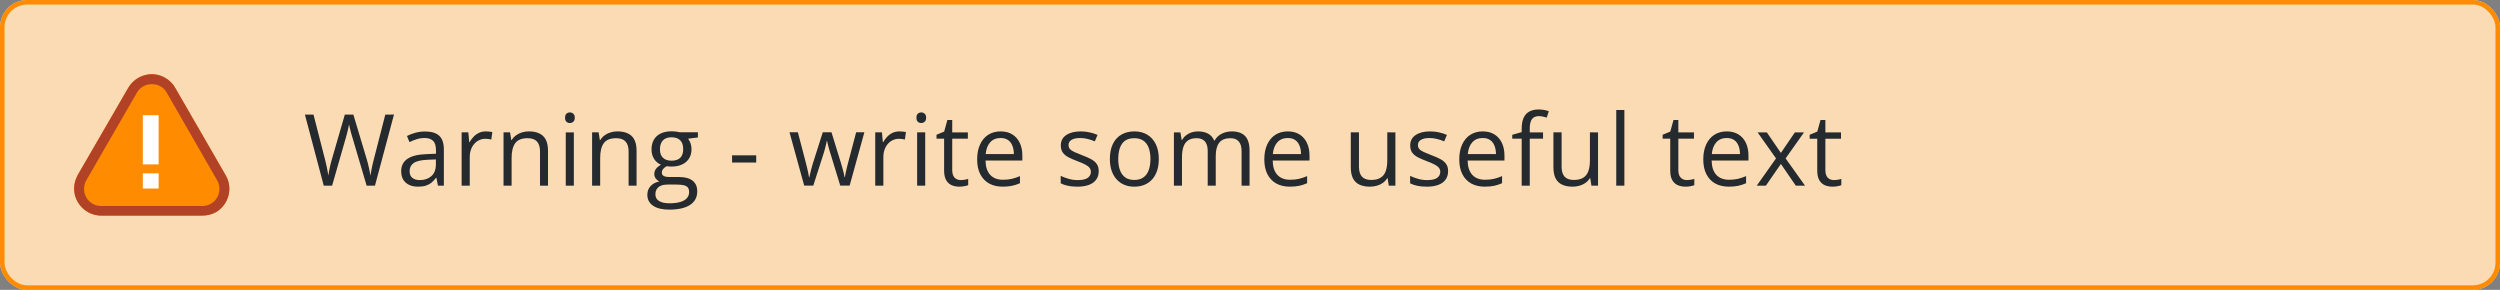 <svg fill="none" height="64" viewBox="0 0 552 64" width="552" xmlns="http://www.w3.org/2000/svg" xmlns:xlink="http://www.w3.org/1999/xlink"><rect x="0" y="0" width="552" height="64" fill="#808080" stroke="none"/><clipPath id="a"><rect height="64" rx="6" width="552"/></clipPath><g clip-path="url(#a)"><rect fill="#fbdbb4" height="64" rx="6" width="552"/><path d="m44.656 47.604h-22.312c-3.281 0-5.979-2.698-5.979-5.979 0-1.021.292-2.042.802-2.99l11.156-19.25c1.677-2.844 5.323-3.865 8.167-2.188.875.51 1.677 1.24 2.188 2.188l11.156 19.323c1.677 2.844.656 6.489-2.188 8.167-.948.51-1.969.729-2.99.729z" fill="#ff8b00"/><path d="m44.656 47.604h-22.312c-3.281 0-5.979-2.698-5.979-5.979 0-1.021.292-2.042.802-2.99l11.156-19.25c1.677-2.844 5.323-3.865 8.167-2.188.875.51 1.677 1.24 2.188 2.188l11.156 19.323c1.677 2.844.656 6.489-2.188 8.167-.948.51-1.969.729-2.99.729zm-11.156-29.021c-1.385 0-2.625.729-3.281 1.896l-11.156 19.323c-1.021 1.823-.438 4.156 1.385 5.177.583.365 1.24.51 1.896.51h22.312c2.115 0 3.792-1.677 3.792-3.792 0-.656-.146-1.312-.51-1.896l-11.156-19.396c-.656-1.167-1.896-1.823-3.281-1.823z" fill="#b24225"/><path d="m31.531 25.438h3.5v10.865h-3.5z" fill="#fff"/><path d="m31.531 38.271h3.5v3.354h-3.5z" fill="#fff"/><path d="m86.991 25.295-4.2 15.705h-1.837l-3.115-10.57c-.093-.301-.183-.602-.269-.902-.079-.308-.154-.598-.226-.87-.072-.279-.133-.523-.183-.73-.043-.215-.075-.376-.097-.483-.014.107-.043.265-.086.473-.036.208-.086.448-.15.72-.057.272-.129.562-.215.87-.079.308-.165.619-.258.934l-3.029 10.56h-1.837l-4.168-15.705h1.901l2.524 9.851c.086.329.165.655.236.978.079.315.147.623.204.924.064.301.122.594.172.881.05.286.097.566.14.838.036-.279.082-.569.14-.87.057-.308.118-.62.183-.935.072-.315.147-.634.226-.956.086-.322.175-.644.269-.967l2.825-9.743h1.88l2.943 9.818c.1.337.193.67.279.999.086.329.161.652.226.967.072.308.133.605.183.892.057.279.107.544.15.795.05-.351.111-.72.183-1.106.072-.387.154-.791.247-1.214.1-.422.208-.859.322-1.31l2.524-9.84zm6.867 3.738c1.404 0 2.446.315 3.126.945.68.63 1.02 1.636 1.02 3.019v8.003h-1.3l-.344-1.74h-.086c-.329.43-.673.791-1.031 1.085-.358.286-.773.505-1.246.655-.465.143-1.038.215-1.719.215-.716 0-1.353-.125-1.912-.376-.551-.251-.988-.63-1.311-1.139-.315-.508-.473-1.153-.473-1.934 0-1.175.466-2.077 1.397-2.707s2.349-.974 4.254-1.031l2.03-.086v-.72c0-1.017-.218-1.73-.655-2.138-.437-.408-1.053-.612-1.848-.612-.616 0-1.203.089-1.762.269s-1.089.39-1.59.634l-.548-1.353c.53-.272 1.139-.505 1.826-.698.688-.193 1.411-.29 2.17-.29zm2.385 6.166-1.794.075c-1.468.057-2.503.297-3.104.72-.602.423-.902 1.02-.902 1.794 0 .673.204 1.171.612 1.493.408.322.949.483 1.622.483 1.046 0 1.901-.29 2.567-.87.666-.58.999-1.45.999-2.61zm11.035-6.188c.237 0 .484.014.742.043.257.021.487.054.687.097l-.226 1.654c-.193-.05-.408-.09-.644-.118s-.458-.043-.666-.043c-.473 0-.92.097-1.343.29-.415.186-.78.458-1.096.816-.315.351-.562.777-.741 1.278-.179.494-.268 1.046-.268 1.654v6.316h-1.794v-11.773h1.482l.193 2.17h.076c.243-.437.537-.834.881-1.192.343-.365.741-.655 1.192-.87.458-.215.967-.322 1.525-.322zm9.478 0c1.396 0 2.453.344 3.169 1.031.716.68 1.074 1.776 1.074 3.287v7.67h-1.762v-7.552c0-.981-.225-1.715-.676-2.202-.444-.487-1.128-.731-2.052-.731-1.304 0-2.22.369-2.75 1.107-.53.738-.795 1.808-.795 3.212v6.166h-1.783v-11.773h1.439l.269 1.697h.096c.251-.415.57-.763.956-1.042.387-.286.82-.501 1.3-.644.48-.15.985-.226 1.515-.226zm9.95.215v11.773h-1.783v-11.773zm-.87-4.404c.294 0 .544.097.752.29.215.186.322.48.322.881 0 .394-.107.688-.322.881-.208.193-.458.29-.752.29-.308 0-.566-.097-.774-.29-.2-.193-.3-.487-.3-.881 0-.401.1-.695.3-.881.208-.193.466-.29.774-.29zm10.476 4.189c1.397 0 2.453.344 3.169 1.031.717.68 1.075 1.776 1.075 3.287v7.67h-1.762v-7.552c0-.981-.226-1.715-.677-2.202-.444-.487-1.128-.731-2.052-.731-1.303 0-2.22.369-2.75 1.107-.53.738-.794 1.808-.794 3.212v6.166h-1.784v-11.773h1.44l.268 1.697h.097c.251-.415.569-.763.956-1.042.387-.286.82-.501 1.3-.644.48-.15.985-.226 1.514-.226zm11.455 17.273c-1.547 0-2.74-.29-3.578-.87-.837-.573-1.256-1.379-1.256-2.417 0-.738.232-1.368.698-1.891.473-.523 1.124-.87 1.955-1.042-.308-.143-.573-.358-.795-.644-.215-.286-.322-.616-.322-.988 0-.43.118-.806.354-1.128.244-.329.613-.644 1.107-.945-.616-.251-1.118-.673-1.504-1.268-.38-.602-.57-1.3-.57-2.095 0-.845.176-1.565.527-2.159.351-.602.859-1.06 1.525-1.375s1.472-.473 2.417-.473c.208 0 .416.011.623.032.215.014.419.039.613.075.193.029.361.064.504.107h4.039v1.149l-2.169.269c.214.279.393.616.537 1.01.143.394.215.831.215 1.311 0 1.174-.398 2.109-1.193 2.804-.795.688-1.887 1.031-3.276 1.031-.33 0-.666-.029-1.01-.086-.351.193-.619.408-.806.644-.179.236-.268.508-.268.816 0 .229.068.412.204.548.143.136.347.236.612.301.265.057.584.086.956.086h2.073c1.282 0 2.264.269 2.944.806.687.537 1.031 1.321 1.031 2.353 0 1.303-.53 2.302-1.59 2.997-1.06.695-2.592 1.042-4.597 1.042zm.053-1.397c.974 0 1.78-.1 2.417-.301.645-.193 1.125-.476 1.44-.849.322-.365.483-.802.483-1.311 0-.473-.107-.831-.322-1.074-.215-.236-.53-.394-.945-.473-.416-.086-.924-.129-1.526-.129h-2.041c-.53 0-.992.082-1.386.247-.393.165-.698.408-.913.731-.207.322-.311.723-.311 1.203 0 .637.268 1.121.805 1.45.538.337 1.304.505 2.299.505zm.462-9.41c.852 0 1.493-.215 1.923-.644s.645-1.056.645-1.88c0-.881-.219-1.54-.656-1.977-.437-.444-1.081-.666-1.933-.666-.817 0-1.447.229-1.891.688-.437.451-.655 1.114-.655 1.987 0 .802.222 1.418.666 1.848s1.078.644 1.901.644zm13.359.408v-1.59h5.328v1.59zm23.885 5.092-2.094-6.854c-.093-.294-.183-.58-.269-.859-.079-.286-.154-.559-.225-.816-.065-.265-.126-.508-.183-.73-.05-.229-.093-.426-.129-.591h-.075c-.029.165-.068.362-.118.591-.051.222-.111.465-.183.73-.064.265-.136.544-.215.838-.079.286-.168.577-.268.87l-2.192 6.821h-2.009l-3.244-11.773h1.848l1.697 6.499c.115.43.222.856.322 1.278.108.415.197.809.269 1.182.079.365.136.684.172.956h.086c.043-.179.089-.394.139-.644.058-.251.119-.516.183-.795.072-.286.147-.569.226-.849.078-.286.157-.555.236-.806l2.17-6.821h1.923l2.095 6.811c.107.344.211.702.311 1.074.107.372.204.734.29 1.085.086.344.147.652.183.924h.086c.028-.243.082-.544.161-.902s.168-.752.268-1.182c.108-.43.219-.867.333-1.31l1.719-6.499h1.815l-3.254 11.773zm13.077-11.967c.236 0 .483.014.741.043.258.021.487.054.687.097l-.225 1.654c-.194-.05-.409-.09-.645-.118s-.458-.043-.666-.043c-.473 0-.92.097-1.343.29-.415.186-.78.458-1.095.816-.315.351-.563.777-.742 1.278-.179.494-.268 1.046-.268 1.654v6.316h-1.794v-11.773h1.482l.194 2.17h.075c.243-.437.537-.834.881-1.192.344-.365.741-.655 1.192-.87.458-.215.967-.322 1.526-.322zm5.685.215v11.773h-1.783v-11.773zm-.87-4.404c.294 0 .544.097.752.29.215.186.322.48.322.881 0 .394-.107.688-.322.881-.208.193-.458.29-.752.29-.308 0-.566-.097-.773-.29-.201-.193-.301-.487-.301-.881 0-.401.1-.695.301-.881.207-.193.465-.29.773-.29zm8.704 14.932c.294 0 .594-.025.902-.075s.559-.111.752-.183v1.386c-.207.093-.497.172-.87.236-.365.064-.723.097-1.074.097-.623 0-1.189-.107-1.697-.322-.509-.222-.917-.594-1.225-1.117-.301-.523-.451-1.246-.451-2.17v-6.982h-1.676v-.87l1.687-.698.709-2.557h1.074v2.729h3.448v1.396h-3.448v6.929c0 .738.168 1.289.505 1.654.344.365.798.548 1.364.548zm8.822-10.742c1.003 0 1.862.222 2.578.666.717.444 1.264 1.067 1.644 1.869.38.795.569 1.726.569 2.793v1.107h-8.131c.021 1.382.365 2.435 1.031 3.158s1.604 1.085 2.814 1.085c.745 0 1.404-.068 1.977-.204.573-.136 1.167-.337 1.783-.602v1.568c-.594.265-1.185.458-1.772.58-.581.122-1.268.183-2.063.183-1.131 0-2.12-.229-2.965-.688-.838-.466-1.489-1.146-1.955-2.041-.465-.895-.698-1.991-.698-3.287 0-1.268.211-2.363.634-3.287.429-.931 1.031-1.647 1.804-2.148.781-.501 1.698-.752 2.75-.752zm-.021 1.461c-.953 0-1.712.311-2.277.934-.566.623-.903 1.493-1.01 2.61h6.23c-.007-.702-.118-1.318-.333-1.848-.207-.537-.526-.953-.956-1.246-.43-.301-.981-.451-1.654-.451zm21.673 7.305c0 .752-.19 1.386-.57 1.901-.372.508-.909.892-1.611 1.149-.695.258-1.525.387-2.492.387-.824 0-1.536-.064-2.138-.193-.601-.129-1.128-.311-1.579-.548v-1.643c.48.236 1.053.451 1.719.644s1.346.29 2.041.29c1.017 0 1.754-.165 2.213-.494.458-.329.687-.777.687-1.343 0-.322-.093-.605-.279-.849-.179-.251-.483-.491-.913-.72-.43-.236-1.024-.494-1.783-.773-.752-.286-1.404-.569-1.955-.849-.545-.286-.967-.634-1.268-1.042-.294-.408-.44-.938-.44-1.59 0-.996.401-1.758 1.203-2.288.809-.537 1.869-.806 3.179-.806.709 0 1.372.072 1.988.215.623.136 1.203.322 1.74.559l-.602 1.429c-.487-.208-1.006-.383-1.557-.526-.552-.143-1.114-.215-1.687-.215-.823 0-1.457.136-1.901.408-.437.272-.655.644-.655 1.117 0 .365.1.666.3.902.208.236.537.458.989.666.451.208 1.045.451 1.783.731.737.272 1.375.555 1.912.849.537.286.949.637 1.235 1.053.294.408.441.935.441 1.579zm13.269-2.686c0 .967-.125 1.83-.376 2.589-.25.759-.612 1.4-1.085 1.923-.472.523-1.045.924-1.718 1.203-.666.272-1.422.408-2.267.408-.788 0-1.511-.136-2.17-.408-.652-.279-1.217-.68-1.697-1.203-.473-.523-.842-1.164-1.107-1.923-.257-.759-.386-1.622-.386-2.589 0-1.289.218-2.385.655-3.287.437-.909 1.06-1.601 1.869-2.073.816-.48 1.787-.72 2.911-.72 1.074 0 2.013.24 2.815.72.809.48 1.435 1.175 1.879 2.084.452.902.677 1.994.677 3.276zm-8.959 0c0 .945.126 1.765.376 2.46.251.695.638 1.232 1.16 1.611.523.38 1.196.569 2.02.569.816 0 1.486-.19 2.009-.569.53-.38.92-.917 1.171-1.611.25-.695.376-1.515.376-2.46 0-.938-.126-1.747-.376-2.428-.251-.688-.638-1.218-1.161-1.59-.522-.372-1.199-.559-2.03-.559-1.224 0-2.123.405-2.696 1.214-.566.809-.849 1.93-.849 3.362zm25.075-6.08c1.297 0 2.274.34 2.933 1.02.659.673.988 1.758.988 3.255v7.713h-1.761v-7.627c0-.952-.208-1.665-.623-2.138-.409-.48-1.017-.72-1.827-.72-1.138 0-1.965.33-2.481.988-.516.659-.773 1.629-.773 2.911v6.585h-1.773v-7.627c0-.637-.093-1.167-.279-1.59-.179-.422-.451-.738-.817-.945-.358-.215-.812-.322-1.364-.322-.78 0-1.407.161-1.88.483-.472.322-.816.802-1.031 1.44-.208.63-.312 1.407-.312 2.331v6.231h-1.783v-11.773h1.44l.268 1.665h.097c.236-.408.533-.752.892-1.031.358-.279.759-.491 1.203-.634.444-.143.916-.215 1.418-.215.895 0 1.643.168 2.245.505.608.329 1.049.834 1.321 1.515h.097c.386-.68.916-1.185 1.59-1.515.673-.337 1.41-.505 2.212-.505zm12.368 0c1.002 0 1.862.222 2.578.666s1.264 1.067 1.643 1.869c.38.795.57 1.726.57 2.793v1.107h-8.132c.021 1.382.365 2.435 1.031 3.158s1.604 1.085 2.815 1.085c.744 0 1.403-.068 1.976-.204.573-.136 1.167-.337 1.783-.602v1.568c-.594.265-1.185.458-1.772.58-.58.122-1.268.183-2.063.183-1.131 0-2.119-.229-2.965-.688-.837-.466-1.489-1.146-1.955-2.041-.465-.895-.698-1.991-.698-3.287 0-1.268.211-2.363.634-3.287.43-.931 1.031-1.647 1.805-2.148.78-.501 1.697-.752 2.75-.752zm-.022 1.461c-.952 0-1.711.311-2.277.934-.566.623-.903 1.493-1.01 2.61h6.231c-.008-.702-.119-1.318-.333-1.848-.208-.537-.527-.953-.957-1.246-.429-.301-.981-.451-1.654-.451zm23.778-1.246v11.773h-1.46l-.258-1.654h-.097c-.243.408-.559.752-.945 1.031-.387.279-.824.487-1.311.623-.48.143-.992.215-1.536.215-.931 0-1.712-.15-2.342-.451s-1.106-.766-1.428-1.397c-.316-.63-.473-1.44-.473-2.428v-7.713h1.805v7.584c0 .981.222 1.715.666 2.202.444.48 1.12.72 2.03.72.874 0 1.568-.165 2.084-.494.523-.329.899-.813 1.128-1.45.229-.644.344-1.432.344-2.363v-6.198zm11.637 8.551c0 .752-.19 1.386-.569 1.901-.373.508-.91.892-1.611 1.149-.695.258-1.526.387-2.493.387-.823 0-1.536-.064-2.137-.193-.602-.129-1.128-.311-1.579-.548v-1.643c.479.236 1.052.451 1.718.644s1.347.29 2.041.29c1.017 0 1.755-.165 2.213-.494.459-.329.688-.777.688-1.343 0-.322-.093-.605-.28-.849-.179-.251-.483-.491-.913-.72-.429-.236-1.024-.494-1.783-.773-.752-.286-1.404-.569-1.955-.849-.544-.286-.967-.634-1.268-1.042-.293-.408-.44-.938-.44-1.59 0-.996.401-1.758 1.203-2.288.809-.537 1.869-.806 3.18-.806.709 0 1.371.072 1.987.215.623.136 1.203.322 1.74.559l-.601 1.429c-.487-.208-1.006-.383-1.558-.526-.551-.143-1.113-.215-1.686-.215-.824 0-1.458.136-1.902.408-.437.272-.655.644-.655 1.117 0 .365.1.666.301.902.207.236.537.458.988.666s1.046.451 1.783.731c.738.272 1.375.555 1.912.849.538.286.949.637 1.236 1.053.293.408.44.935.44 1.579zm7.652-8.766c1.002 0 1.862.222 2.578.666s1.264 1.067 1.643 1.869c.38.795.57 1.726.57 2.793v1.107h-8.132c.021 1.382.365 2.435 1.031 3.158s1.604 1.085 2.814 1.085c.745 0 1.404-.068 1.977-.204.573-.136 1.167-.337 1.783-.602v1.568c-.594.265-1.185.458-1.772.58-.58.122-1.268.183-2.063.183-1.131 0-2.12-.229-2.965-.688-.837-.466-1.489-1.146-1.955-2.041-.465-.895-.698-1.991-.698-3.287 0-1.268.211-2.363.634-3.287.43-.931 1.031-1.647 1.805-2.148.78-.501 1.697-.752 2.75-.752zm-.022 1.461c-.952 0-1.712.311-2.277.934-.566.623-.903 1.493-1.01 2.61h6.23c-.007-.702-.118-1.318-.333-1.848-.207-.537-.526-.953-.956-1.246-.429-.301-.981-.451-1.654-.451zm13.334.15h-2.933v10.377h-1.783v-10.377h-2.084v-.859l2.084-.591v-.784c0-.988.147-1.79.441-2.406.293-.623.719-1.081 1.278-1.375s1.239-.44 2.041-.44c.451 0 .863.039 1.235.118.38.079.713.168.999.269l-.462 1.407c-.243-.079-.519-.15-.827-.215-.3-.072-.608-.107-.924-.107-.68 0-1.185.222-1.514.666-.322.437-.484 1.124-.484 2.062v.859h2.933zm12.142-1.396v11.773h-1.461l-.258-1.654h-.097c-.243.408-.558.752-.945 1.031-.387.279-.824.487-1.311.623-.479.143-.991.215-1.536.215-.931 0-1.711-.15-2.342-.451-.63-.301-1.106-.766-1.428-1.397-.315-.63-.473-1.44-.473-2.428v-7.713h1.805v7.584c0 .981.222 1.715.666 2.202.444.48 1.121.72 2.03.72.874 0 1.568-.165 2.084-.494.523-.329.899-.813 1.128-1.45.229-.644.344-1.432.344-2.363v-6.198zm5.814 11.773h-1.794v-16.715h1.794zm13.788-1.246c.294 0 .595-.025.903-.075.307-.05.558-.111.751-.183v1.386c-.207.093-.497.172-.87.236-.365.064-.723.097-1.074.097-.623 0-1.189-.107-1.697-.322-.509-.222-.917-.594-1.225-1.117-.3-.523-.451-1.246-.451-2.17v-6.982h-1.676v-.87l1.687-.698.709-2.557h1.074v2.729h3.448v1.396h-3.448v6.929c0 .738.168 1.289.505 1.654.344.365.798.548 1.364.548zm8.822-10.742c1.003 0 1.862.222 2.579.666.716.444 1.264 1.067 1.643 1.869.38.795.569 1.726.569 2.793v1.107h-8.131c.021 1.382.365 2.435 1.031 3.158s1.604 1.085 2.814 1.085c.745 0 1.404-.068 1.977-.204.573-.136 1.167-.337 1.783-.602v1.568c-.594.265-1.185.458-1.772.58-.58.122-1.268.183-2.063.183-1.131 0-2.12-.229-2.965-.688-.838-.466-1.489-1.146-1.955-2.041-.465-.895-.698-1.991-.698-3.287 0-1.268.211-2.363.634-3.287.429-.931 1.031-1.647 1.804-2.148.781-.501 1.698-.752 2.75-.752zm-.021 1.461c-.952 0-1.712.311-2.277.934-.566.623-.903 1.493-1.01 2.61h6.23c-.007-.702-.118-1.318-.333-1.848-.207-.537-.526-.953-.956-1.246-.429-.301-.981-.451-1.654-.451zm10.895 4.501-4.071-5.747h2.041l3.105 4.533 3.093-4.533h2.02l-4.071 5.747 4.297 6.026h-2.041l-3.298-4.802-3.32 4.802h-2.019zm12.765 4.78c.294 0 .595-.025.902-.075.308-.05.559-.111.752-.183v1.386c-.207.093-.497.172-.87.236-.365.064-.723.097-1.074.097-.623 0-1.189-.107-1.697-.322-.509-.222-.917-.594-1.225-1.117-.301-.523-.451-1.246-.451-2.17v-6.982h-1.676v-.87l1.687-.698.709-2.557h1.074v2.729h3.448v1.396h-3.448v6.929c0 .738.168 1.289.505 1.654.344.365.798.548 1.364.548z" fill="#252a2e"/></g><rect height="63" rx="5.5" stroke="#ff8b00" width="551" x=".5" y=".5"/></svg>